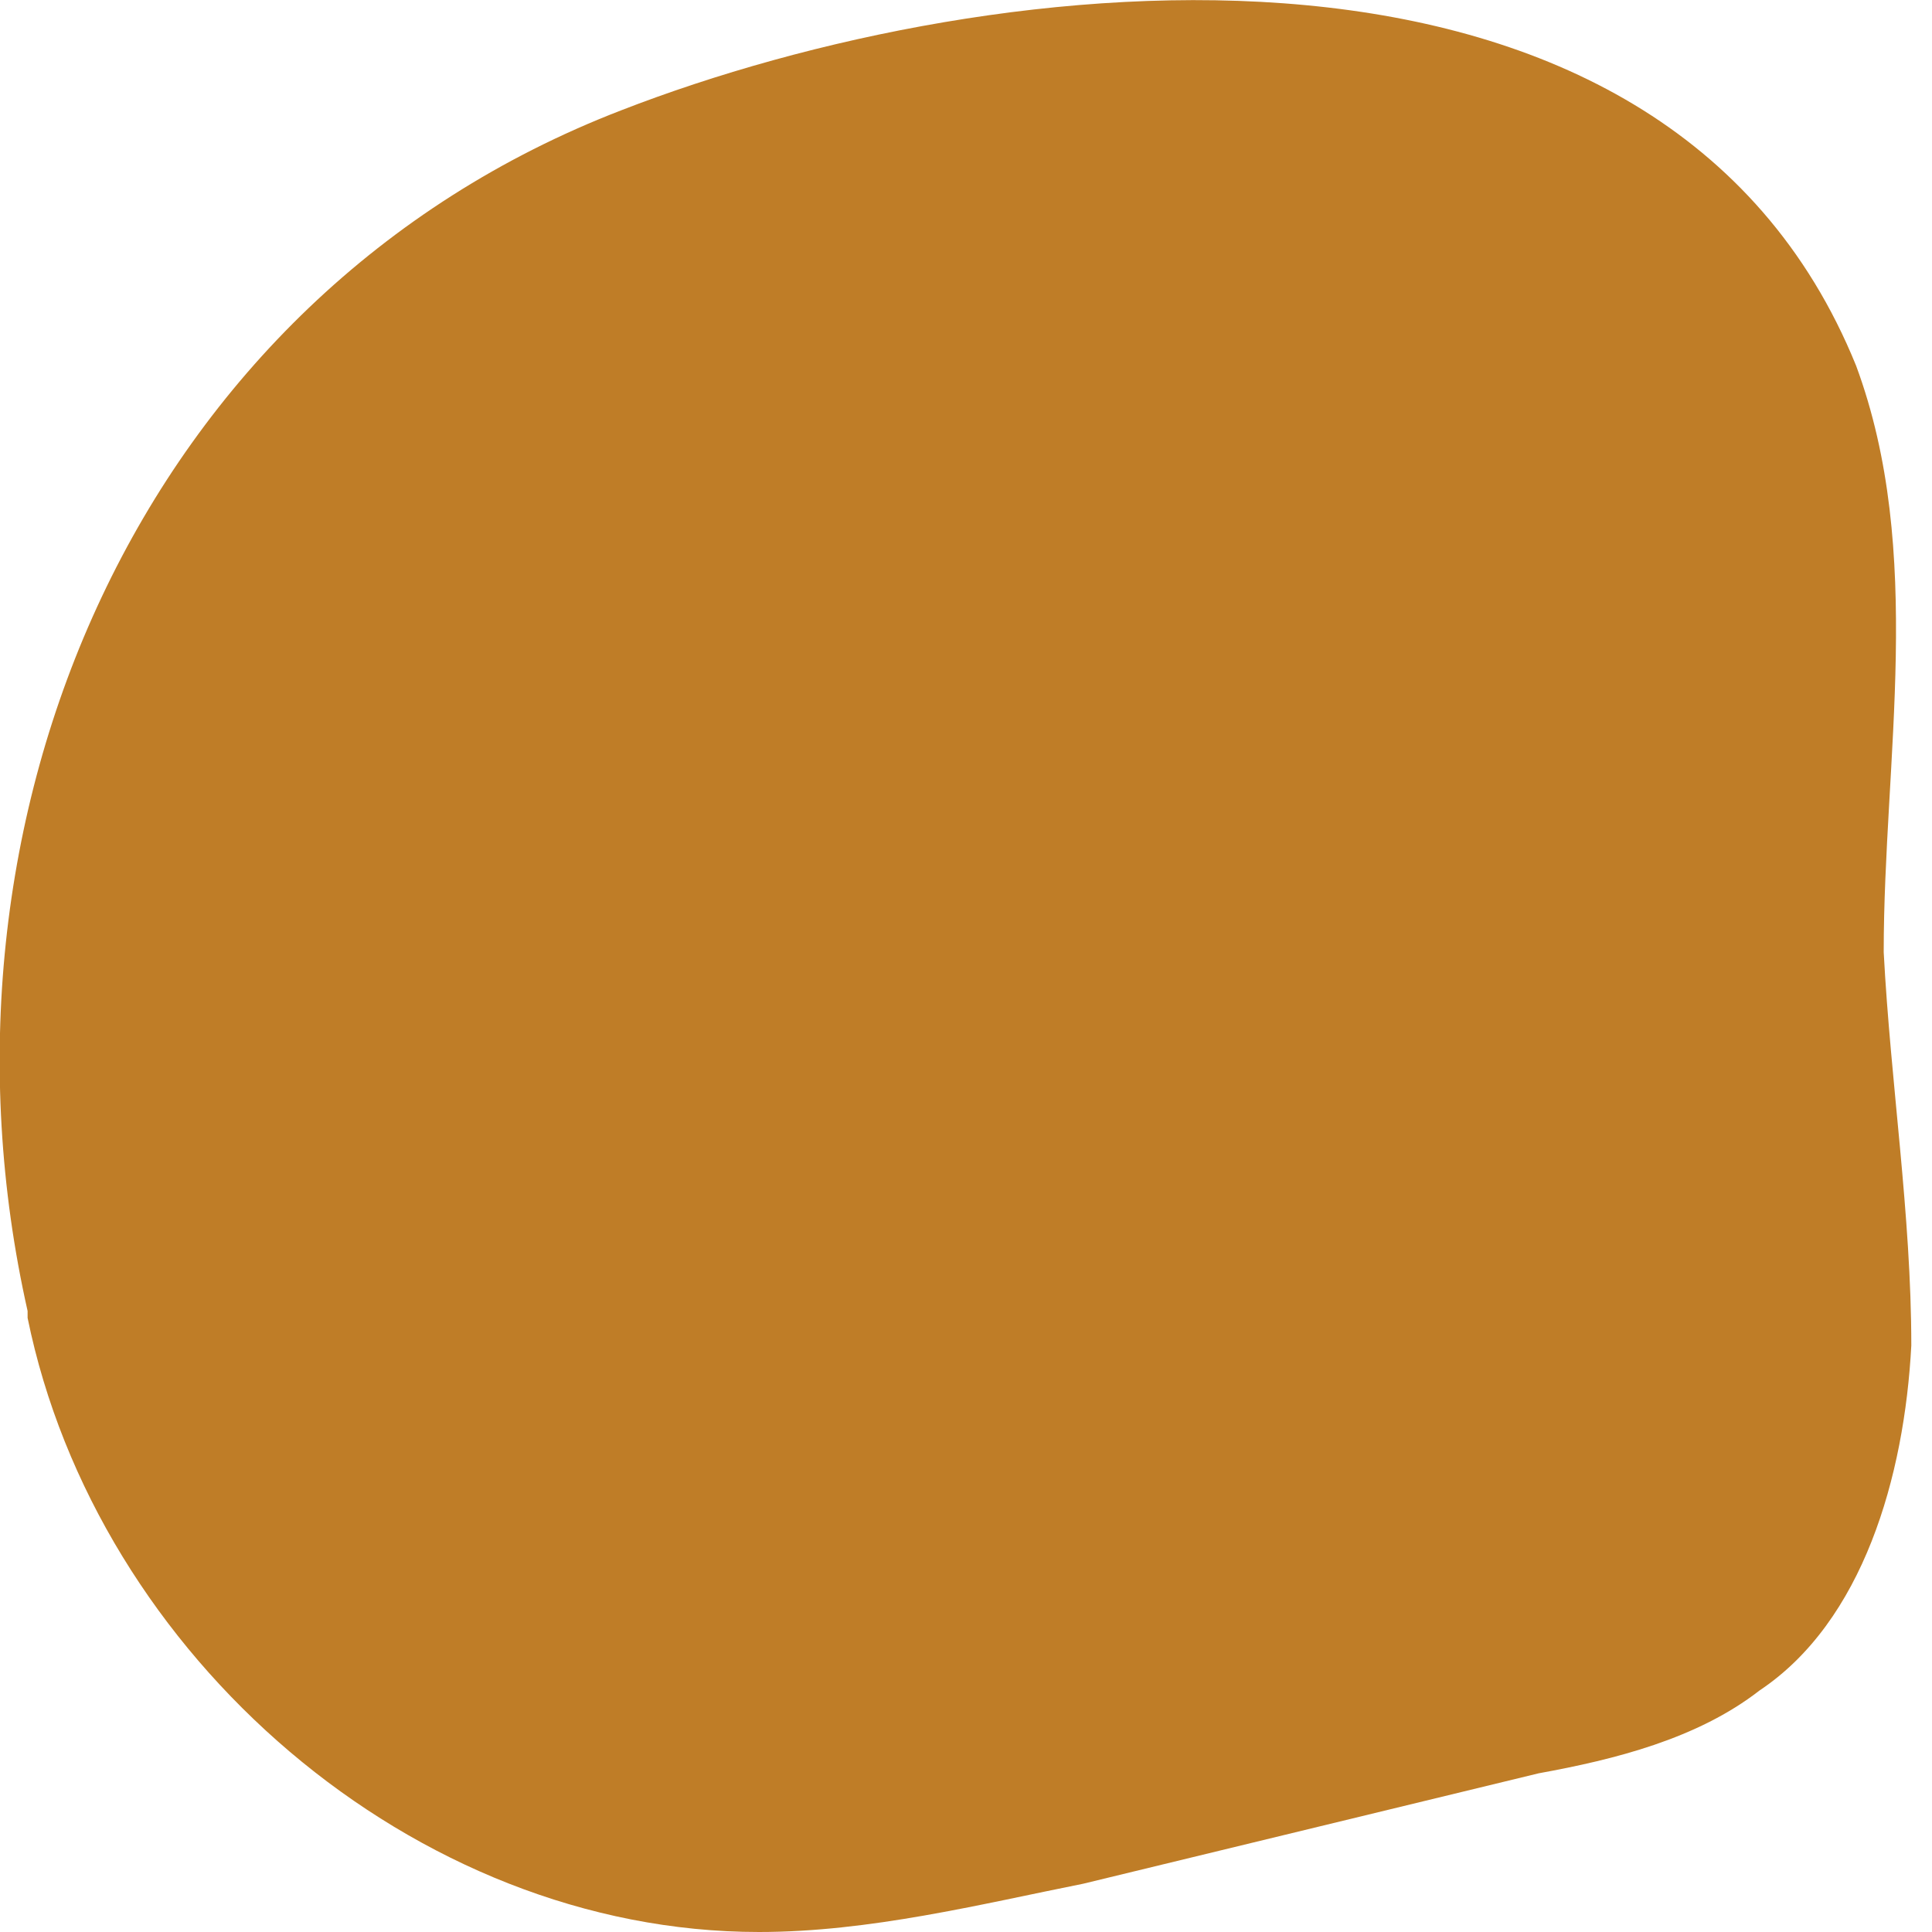 <svg width="28" height="28" fill="none" xmlns="http://www.w3.org/2000/svg"><path d="M.4 19.1C1.4 24 6 28 11 28c1.6 0 3.2-.4 4.7-.7l6.6-1.6c1.1-.2 2.3-.5 3.2-1.2 1.5-1 2.1-3.1 2.2-5 0-1.9-.3-3.8-.4-5.7 0-2.8.6-5.8-.4-8.5C24.1-1.6 14.4-.5 9 1.6 2 4.3-1.2 11.9.4 19Z" fill="#BF7D27"/></svg>